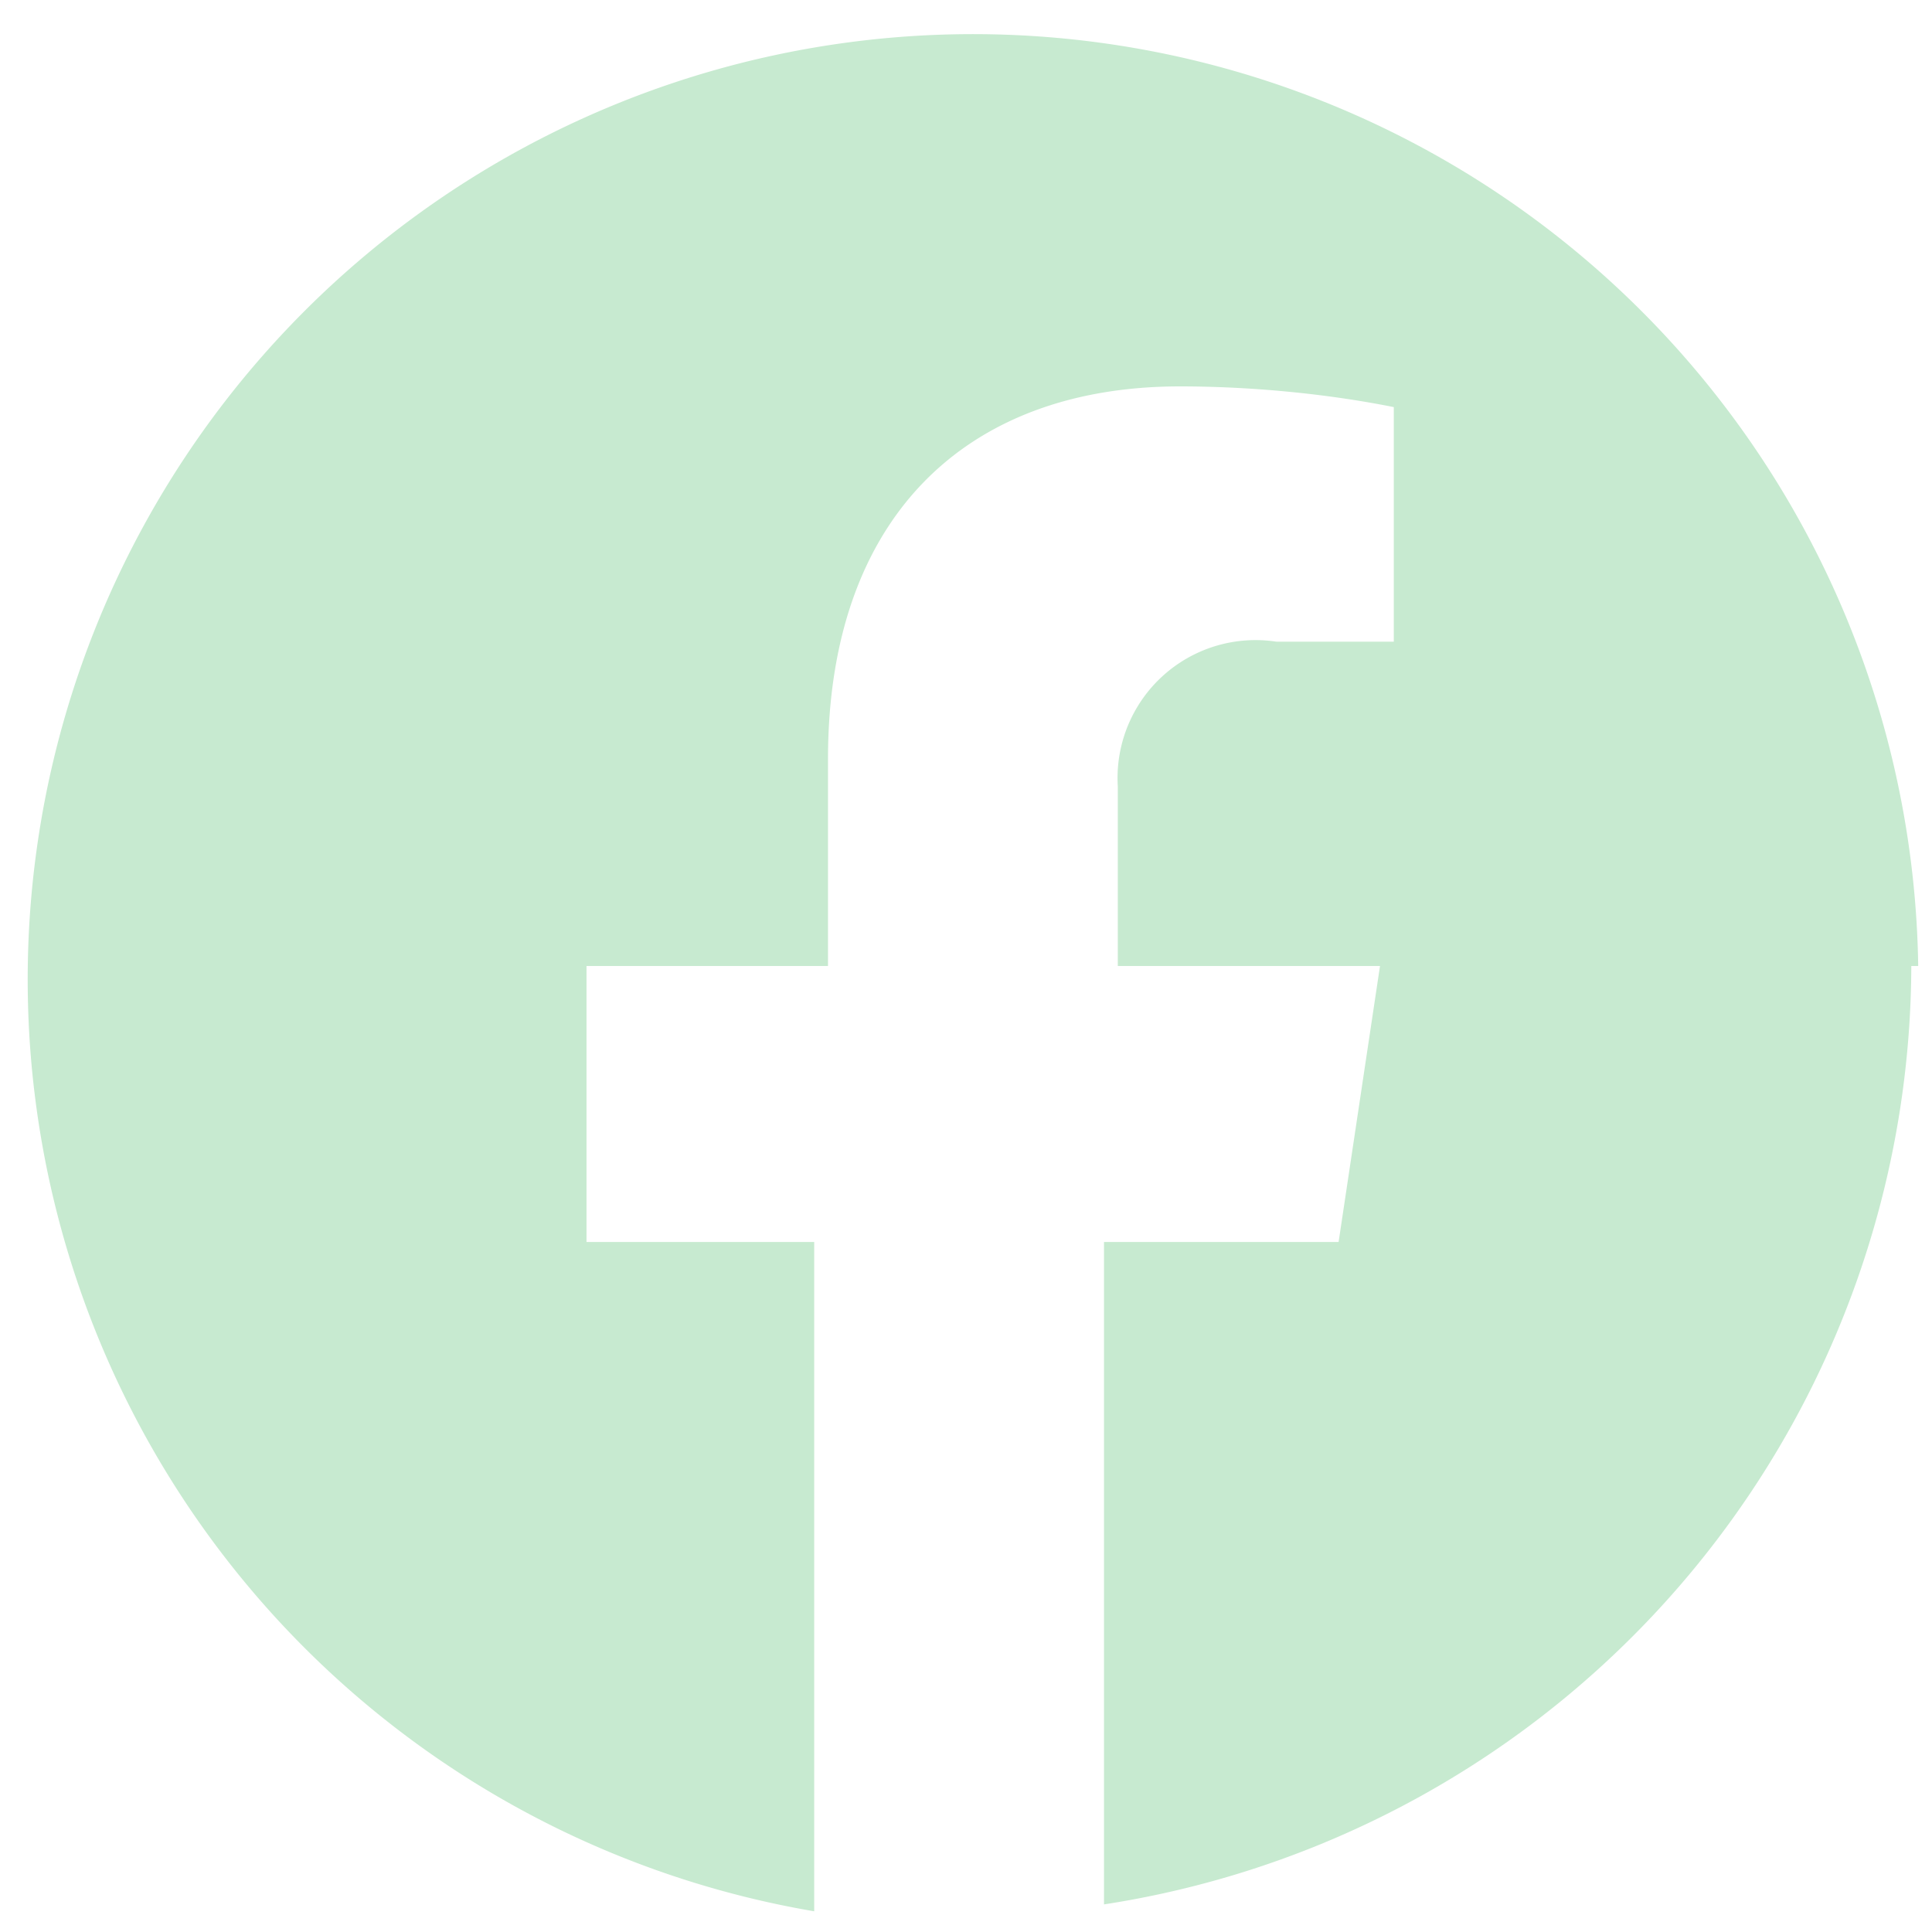 <svg width='28' height='28' fill='none' xmlns='http://www.w3.org/2000/svg'><path d='M27.8 14a13.7 13.7 0 1 0-16 13.7V18H8.5v-4h3.5v-3c0-3.5 2-5.4 5.1-5.4 1 0 2.1.1 3.1.3v3.4h-1.7a2 2 0 0 0-2.3 2.1v2.6H20l-.6 4H16v9.6A13.8 13.8 0 0 0 27.7 14Z' fill='#C7EAD0'/></svg>